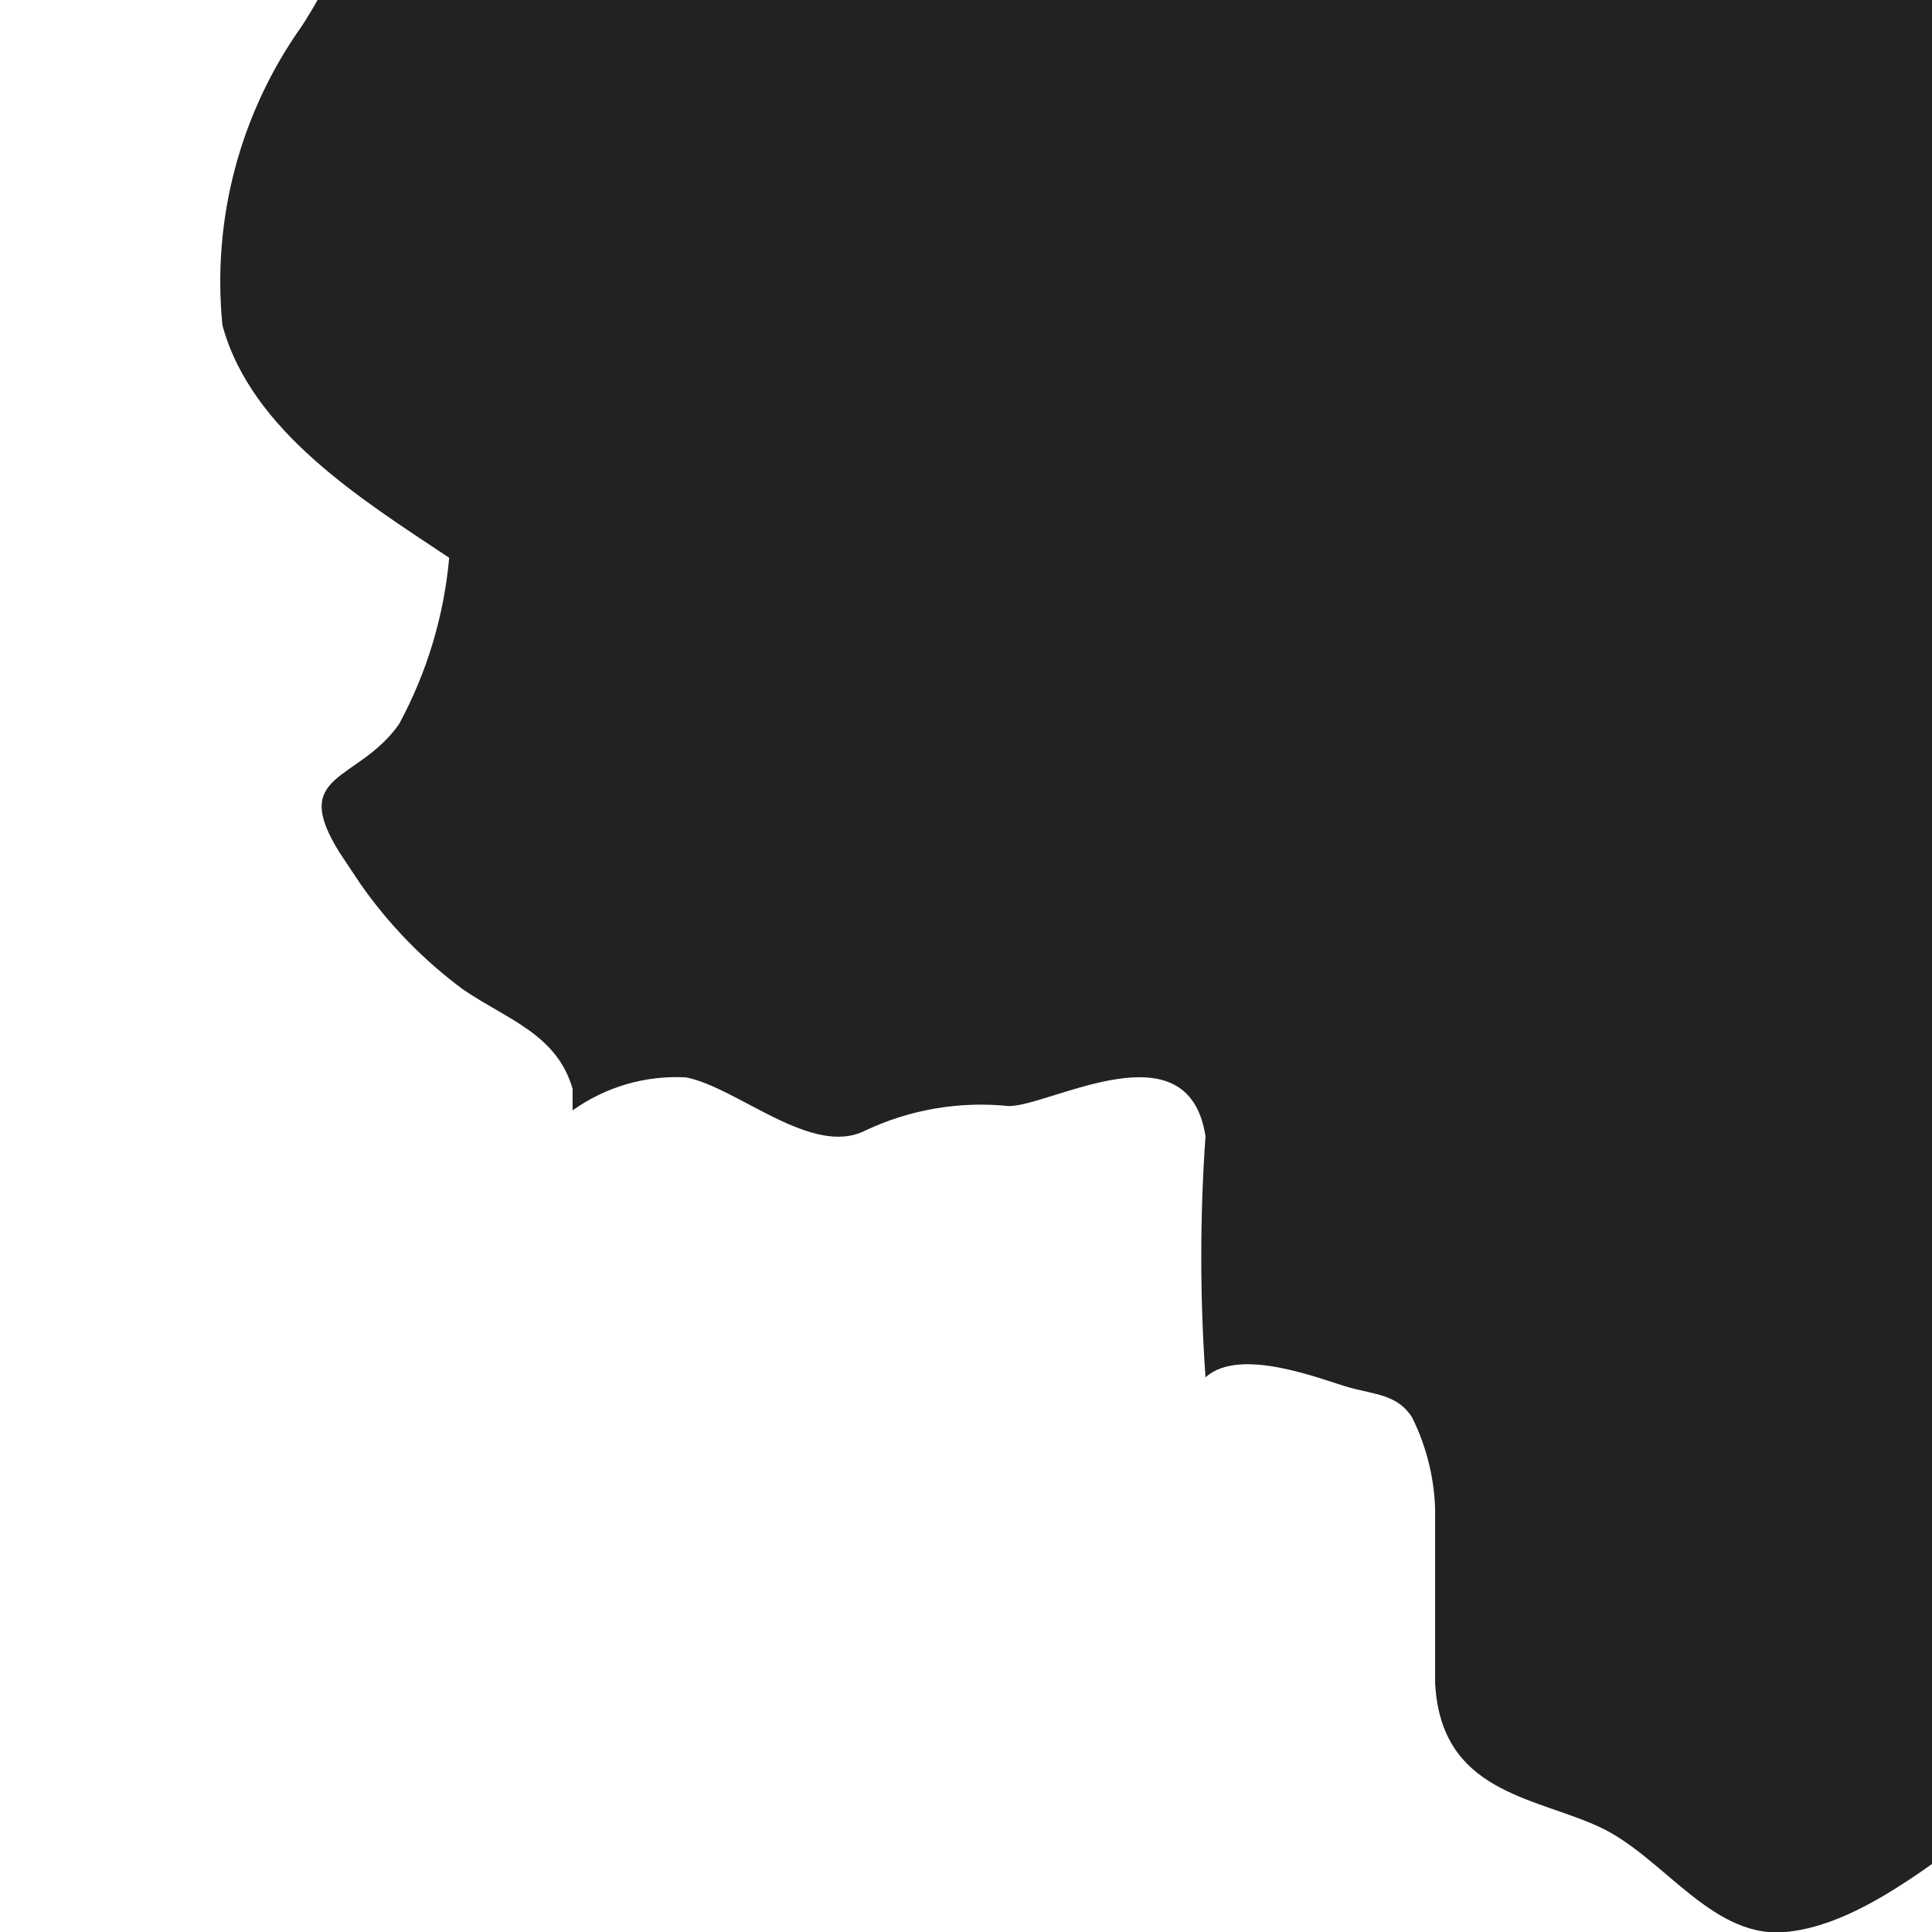 <?xml version="1.0" encoding="UTF-8"?> <svg xmlns="http://www.w3.org/2000/svg" width="120" height="120" viewBox="0 0 120 120" fill="none"><g clip-path="url(#clip0_2180_19337)"><path d="M212.595 -69.661C212.413 -66.83 211.557 -64.082 210.1 -61.648C208.643 -59.214 206.626 -57.162 204.216 -55.664C199.581 -53.346 195.302 -53.257 192.361 -48.532C187.547 -41.489 188.26 -32.129 184.427 -24.64C181.982 -19.565 178.524 -15.045 174.266 -11.357C169.274 -7.523 163.926 -9.484 158.221 -10.376C155.717 -10.814 153.148 -10.689 150.699 -10.01C148.25 -9.331 145.983 -8.115 144.062 -6.45C142.142 -4.786 140.616 -2.714 139.596 -0.386C138.576 1.942 138.087 4.468 138.165 7.009C138.699 12.358 142.443 16.726 142.711 22.253C142.232 28.308 139.898 34.068 136.025 38.746C134.435 40.781 133.443 43.217 133.16 45.784C132.876 48.35 133.313 50.945 134.421 53.277C136.917 58.181 142.622 58.805 145.474 62.995C146.911 65.737 147.261 68.921 146.455 71.91C145.744 74.667 145.963 77.582 147.078 80.201C149.931 84.837 157.329 78.418 161.608 80.201C171.057 84.035 148.95 104.272 143.78 106.946C138.61 109.621 133.529 108.462 128.627 110.245C123.724 112.028 117.484 119.16 111.245 119.962C106.431 120.675 103.401 115.326 99.3 113.454C95.2 111.582 89.495 111.314 89.138 104.539C89.138 100.973 89.138 97.318 89.138 93.663C89.065 91.711 88.579 89.797 87.712 88.046C86.821 86.62 85.395 86.62 83.79 86.174C82.186 85.728 77.016 83.589 74.876 85.55C74.526 80.564 74.526 75.559 74.876 70.573C73.807 63.619 65.249 68.701 62.664 68.701C59.611 68.384 56.528 68.908 53.751 70.216C50.452 71.91 45.817 67.542 42.608 66.918C40.096 66.78 37.612 67.503 35.566 68.968V67.631C34.586 64.243 31.555 63.352 28.792 61.479C26.307 59.645 24.14 57.416 22.374 54.882L21.126 53.01C17.917 47.928 22.195 48.642 24.78 44.986C26.513 41.788 27.575 38.269 27.9 34.645C22.552 31.079 15.599 26.8 13.816 20.203C13.161 13.632 14.902 7.047 18.719 1.659C22.358 -3.893 23.877 -10.571 22.998 -17.151C20.607 -22.849 16.451 -27.63 11.142 -30.791C6.497 -33.656 3.021 -38.08 1.337 -43.273C-0.089 -49.513 1.337 -56.11 0 -62.529C1.319 -61.208 2.485 -59.743 3.476 -58.161C5.17 -56.11 6.151 -56.199 8.468 -55.397C13.282 -53.792 16.223 -44.877 21.572 -51.742C22.797 -53.836 23.311 -56.27 23.038 -58.68C22.765 -61.091 21.719 -63.348 20.056 -65.115C15.51 -70.553 6.418 -74.743 6.418 -82.945C6.512 -84.622 6.991 -86.255 7.817 -87.718C8.642 -89.18 9.793 -90.434 11.18 -91.382C12.566 -92.329 14.152 -92.946 15.815 -93.183C17.478 -93.421 19.173 -93.273 20.769 -92.751C24.78 -91.146 27.455 -87.313 31.377 -85.53C34.621 -84.448 38.085 -84.203 41.449 -84.817C50.363 -85.441 52.592 -82.142 57.494 -75.902C59.277 -73.584 61.327 -69.483 64.001 -68.146C66.676 -66.808 69.706 -69.305 72.202 -71.801C74.698 -74.297 76.302 -74.743 79.957 -72.336C83.612 -69.929 85.305 -68.146 86.999 -72.336C88.693 -76.526 86.999 -79.913 88.693 -83.569C90.843 -86.271 93.165 -88.832 95.646 -91.236C97.428 -93.643 98.944 -97.565 102.509 -97.833C106.075 -98.1 108.036 -93.464 111.423 -92.127C117.217 -89.542 118.643 -97.833 121.941 -101.042C127.46 -105.56 133.234 -109.757 139.234 -113.612C140.632 -114.531 141.867 -115.676 142.889 -117C146.999 -114.165 151.254 -111.547 155.636 -109.155C160.122 -105.865 164.827 -102.887 169.72 -100.24C183.536 -94.356 197.263 -104.875 210.812 -106.926C209.921 -106.748 212.595 -72.514 212.595 -69.661Z" fill="#222224"></path></g><defs><clipPath id="clip0_2180_19337"><rect width="120" height="120" fill="white"></rect></clipPath></defs></svg> 